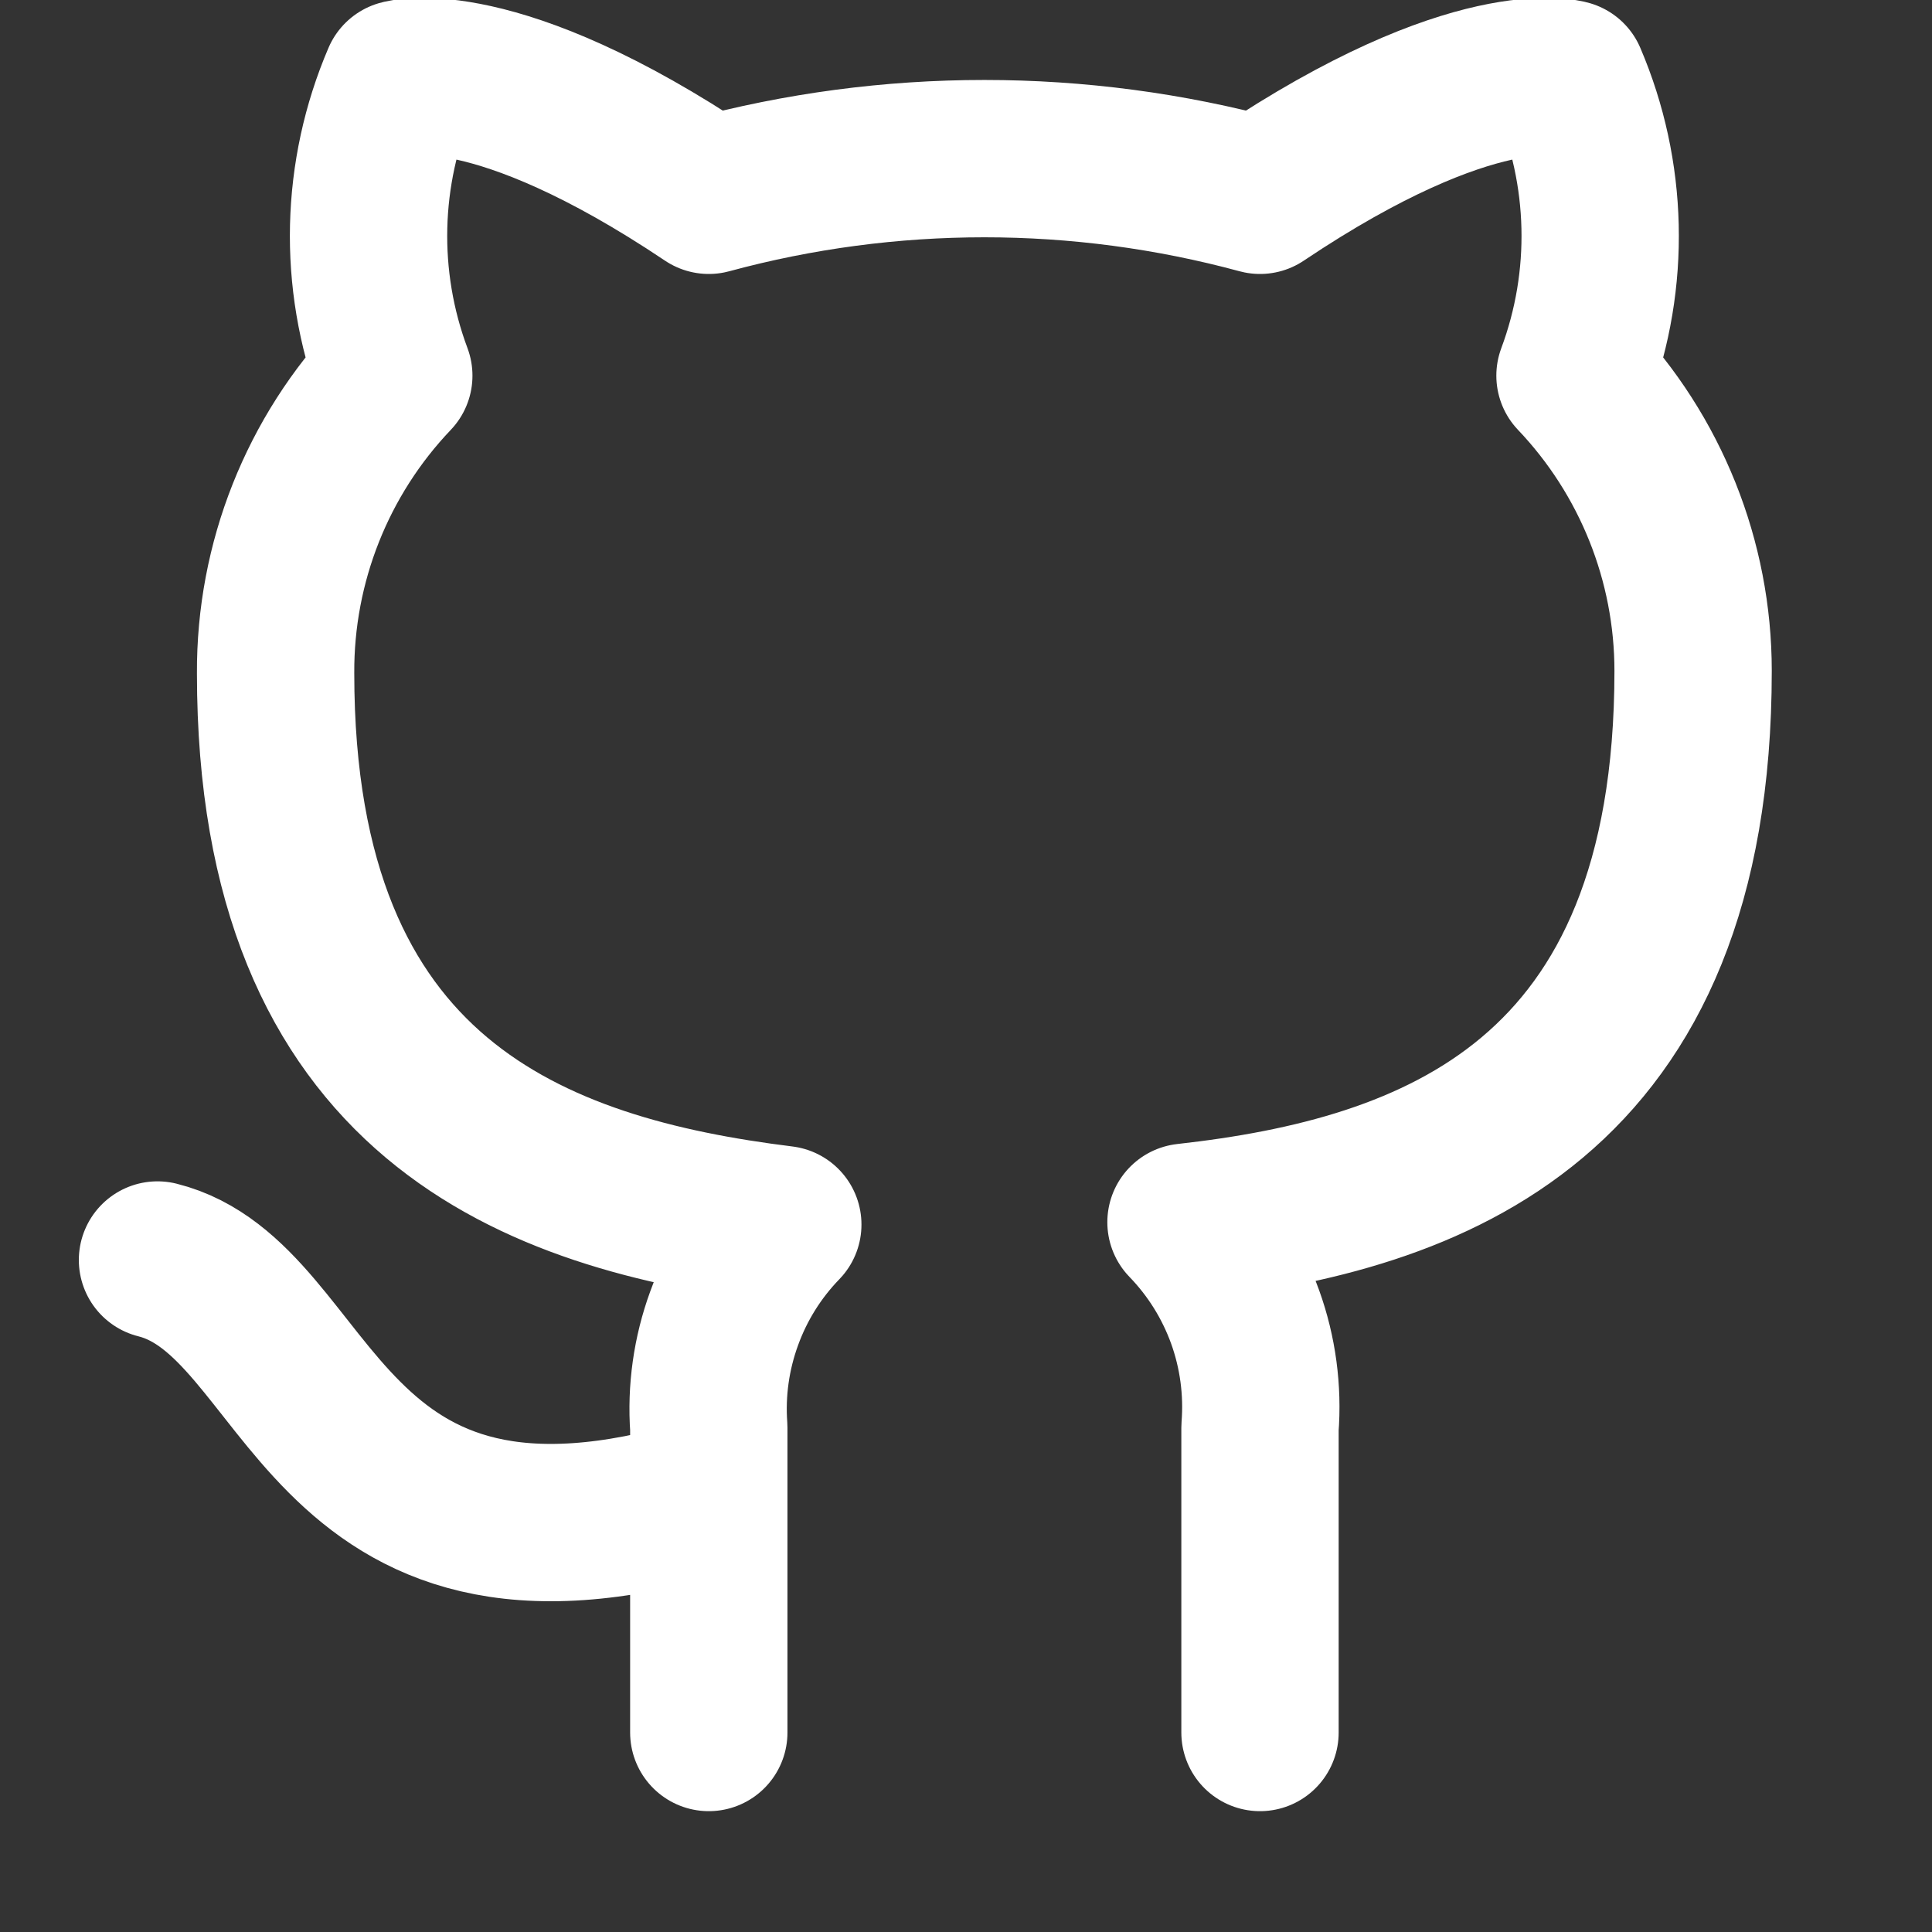 <svg width="23" height="23" viewBox="0 0 23 23" fill="none" xmlns="http://www.w3.org/2000/svg">
<rect x="0" y="0" width="23" height="23" fill="#333333" stroke="none"/>
<g id="github" clip-path="url(#clip0_88_3877)">
<path id="Vector" d="M8.438 17.812C3.75 19.219 3.75 15.469 1.875 15M15 20.625V16.997C15.035 16.55 14.975 16.1 14.823 15.678C14.671 15.257 14.431 14.872 14.119 14.55C17.062 14.222 20.156 13.106 20.156 7.987C20.156 6.679 19.652 5.42 18.75 4.472C19.177 3.327 19.147 2.061 18.666 0.937C18.666 0.937 17.559 0.609 15 2.325C12.851 1.743 10.586 1.743 8.438 2.325C5.878 0.609 4.772 0.937 4.772 0.937C4.29 2.061 4.26 3.327 4.688 4.472C3.778 5.427 3.274 6.697 3.281 8.016C3.281 13.097 6.375 14.213 9.319 14.578C9.01 14.897 8.772 15.277 8.621 15.694C8.469 16.11 8.406 16.554 8.438 16.997V20.625" stroke="white" stroke-width="1.873" stroke-linecap="round" stroke-linejoin="round"/>
</g>
<defs>
<clipPath id="clip0_88_3877">
<rect width="22.5" height="22.5" fill="white"/>
</clipPath>
</defs>
</svg>
